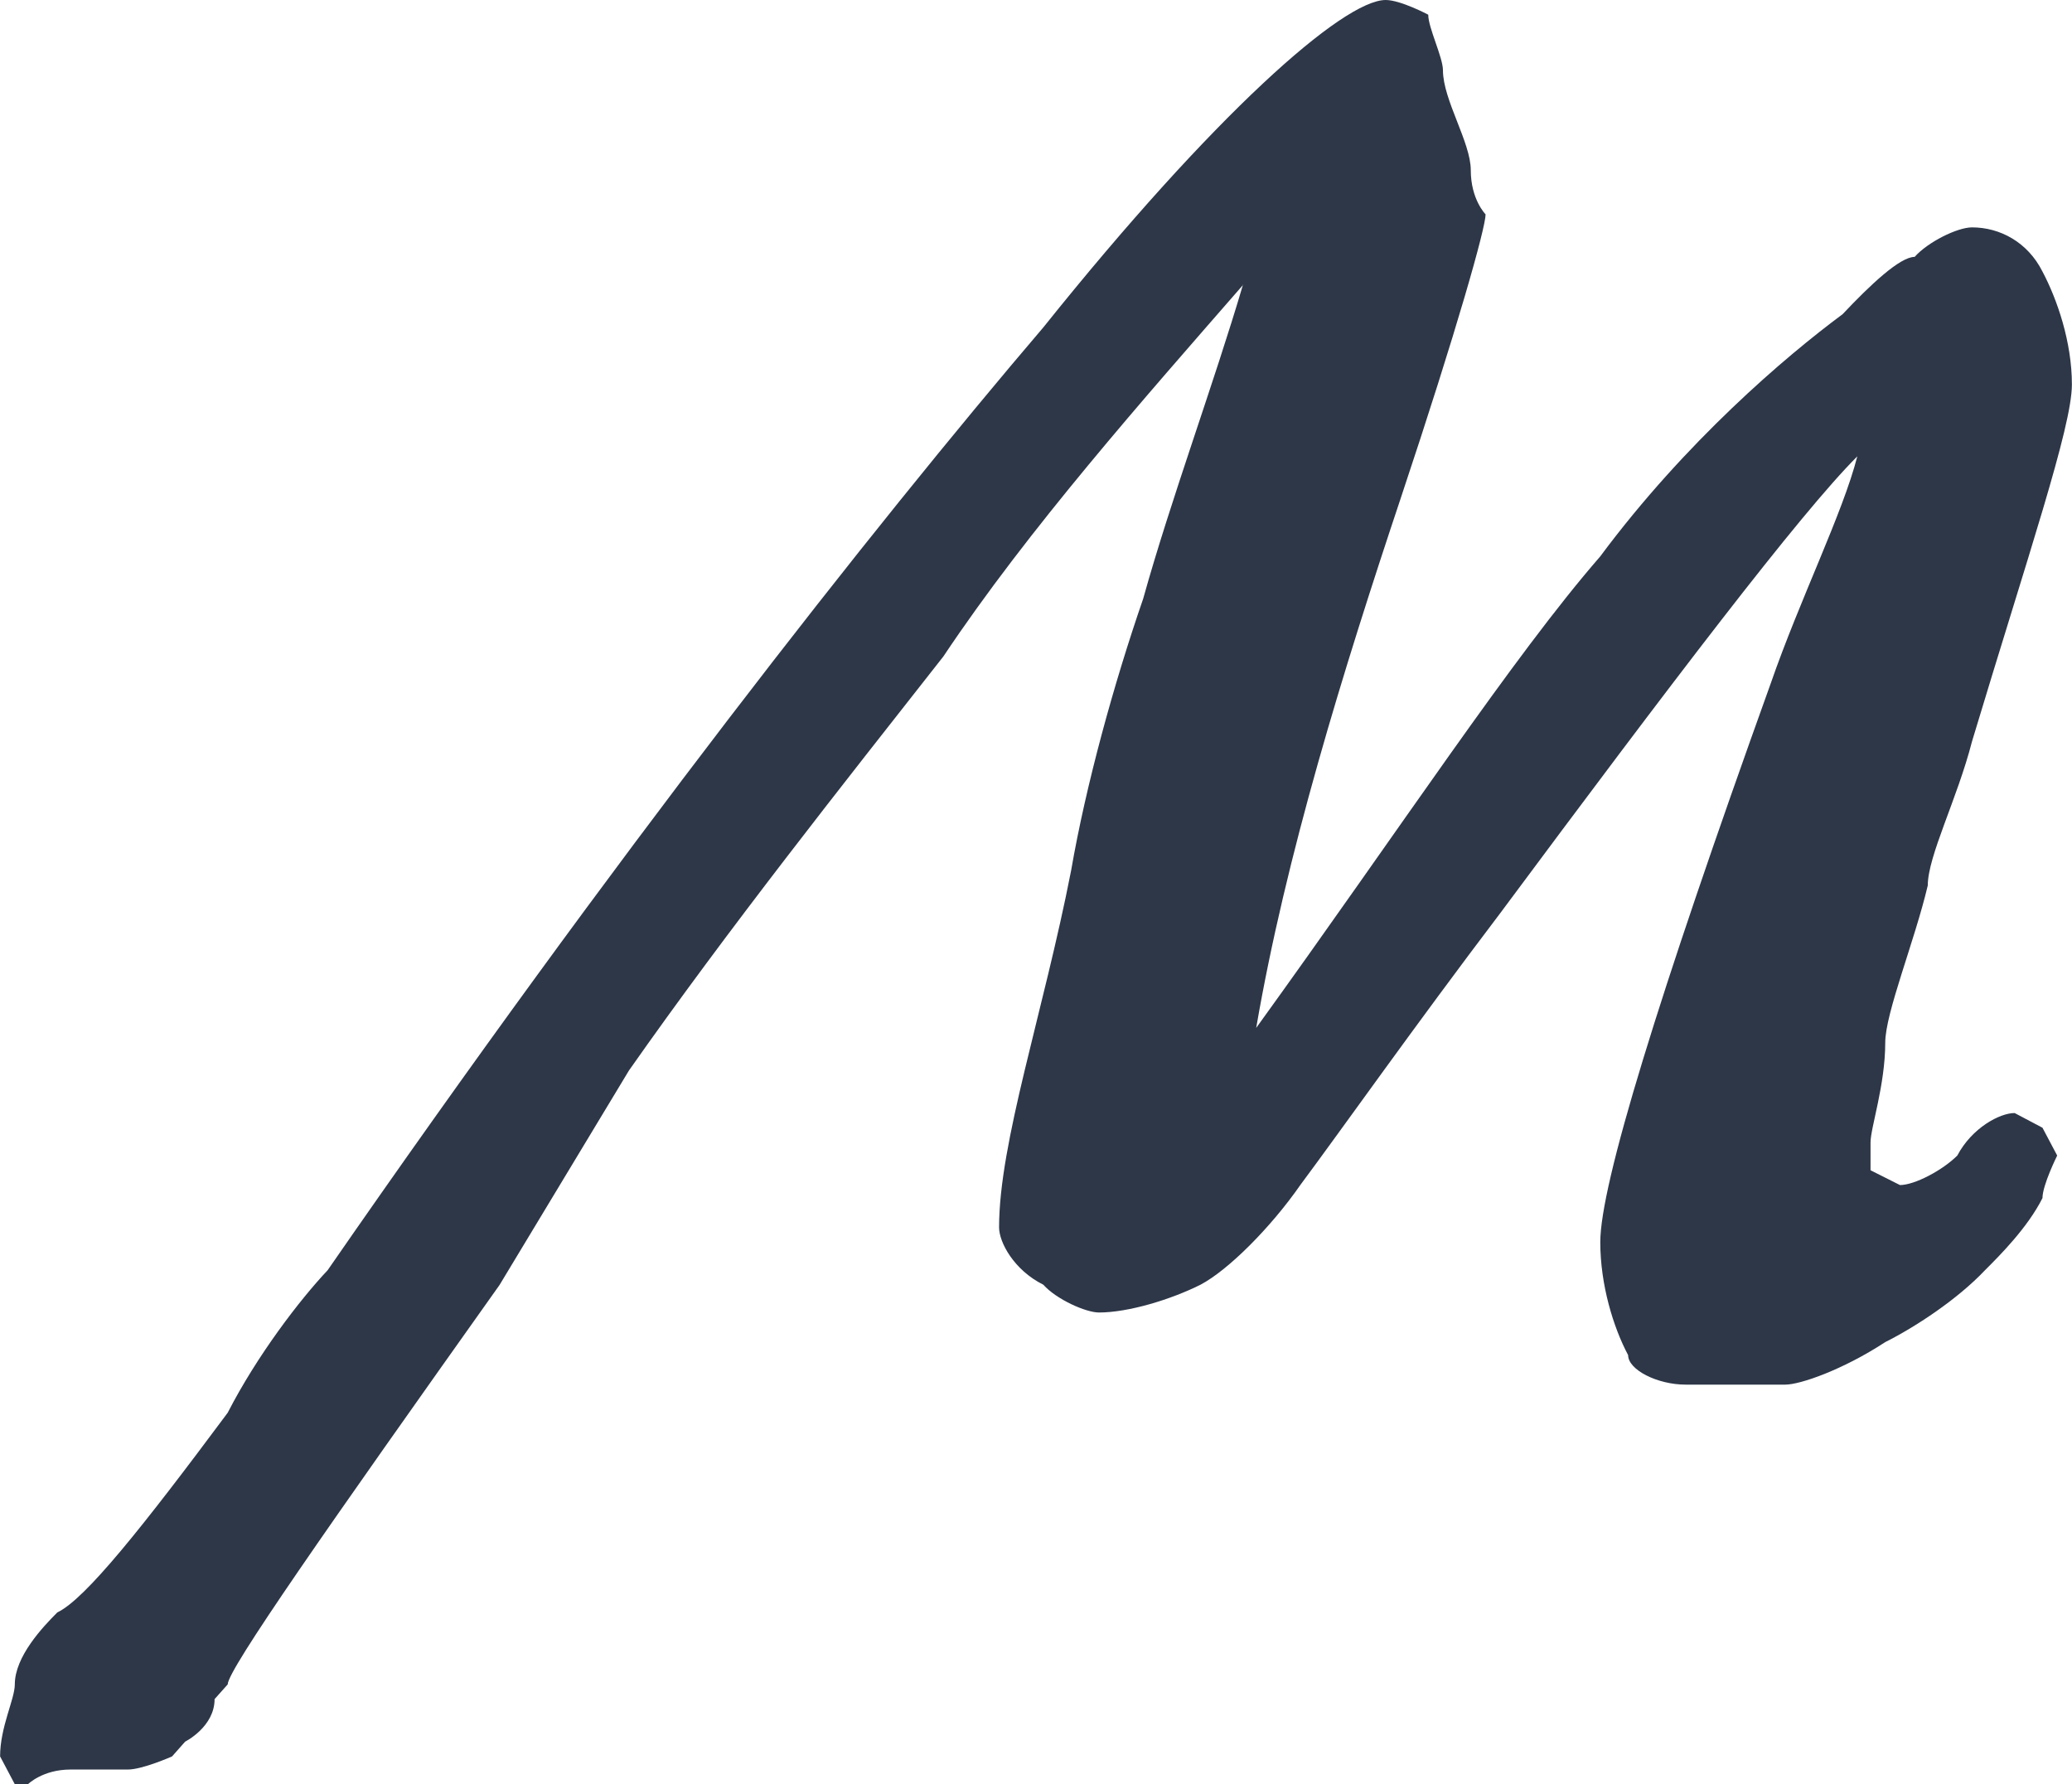 <svg width="374" height="322" viewBox="0 0 374 322" fill="none" xmlns="http://www.w3.org/2000/svg">
<path fill-rule="evenodd" clip-rule="evenodd" d="M224.396 51.393C206.366 72.079 185.663 95.419 170.288 118.453C151.953 141.793 131.555 167.498 113.525 193.186L90.167 231.887C59.113 275.608 41.101 301.314 41.101 303.967L38.733 306.62C38.733 311.639 33.422 314.292 33.422 314.292L31.054 316.963C31.054 316.963 25.726 319.329 23.071 319.329H12.719C7.696 319.329 5.041 321.982 5.041 321.982H2.673L0.018 316.963C0.018 311.639 2.673 306.62 2.673 303.967C2.673 298.948 7.696 293.624 10.351 290.971C15.374 288.604 25.726 275.608 41.101 254.94C46.411 244.597 54.107 234.558 59.131 229.234C110.87 154.484 157.3 95.419 188.336 59.065C219.086 20.686 242.444 0 250.122 0C252.795 0 257.801 2.653 257.801 2.653C257.801 5.019 260.456 10.343 260.456 12.691C260.456 18.015 265.479 25.688 265.479 30.707C265.479 36.013 268.152 38.684 268.152 38.684C268.152 41.05 263.129 59.065 252.777 90.077C242.426 121.088 232.074 154.484 226.746 185.496C252.777 149.465 273.158 118.435 288.837 100.42C304.212 79.734 322.242 64.371 332.594 56.699C337.617 51.375 342.945 46.356 345.6 46.356C347.968 43.685 353.297 41.032 355.952 41.032C360.975 41.032 365.998 43.685 368.671 49.009C371.327 54.028 373.982 61.718 373.982 69.391C373.982 77.063 365.998 100.402 355.952 133.798C353.297 144.141 347.968 154.484 347.968 159.79C345.6 169.828 340.29 182.825 340.29 188.149C340.29 195.821 337.635 203.511 337.635 206.164V211.183L342.945 213.854C345.6 213.854 350.641 211.183 353.297 208.53C355.952 203.511 360.975 200.858 363.648 200.858L368.671 203.511L371.327 208.53C371.327 208.53 368.671 213.854 368.671 216.202C365.998 221.526 360.975 226.545 358.32 229.198C353.297 234.522 345.6 239.542 340.29 242.195C332.612 247.214 324.915 249.867 322.26 249.867H304.23C299.207 249.867 293.879 247.214 293.879 244.543C291.205 239.524 288.855 231.834 288.855 224.161C288.855 213.818 299.189 180.136 319.587 123.419C324.915 108.056 332.594 92.694 335.249 82.351C324.897 92.694 301.539 123.419 270.807 164.773C255.128 185.442 242.426 203.475 234.73 213.818C229.401 221.49 221.723 229.181 216.7 231.834C211.371 234.504 203.693 236.853 198.365 236.853C195.997 236.853 190.686 234.487 188.318 231.834C182.99 229.181 180.335 224.161 180.335 221.49C180.335 206.128 188.318 182.789 193.342 157.083C195.997 141.721 201.038 123.401 206.348 108.038C211.371 90.023 219.068 69.337 224.378 51.321L224.396 51.393Z" fill="#2D3748"/>
</svg>
